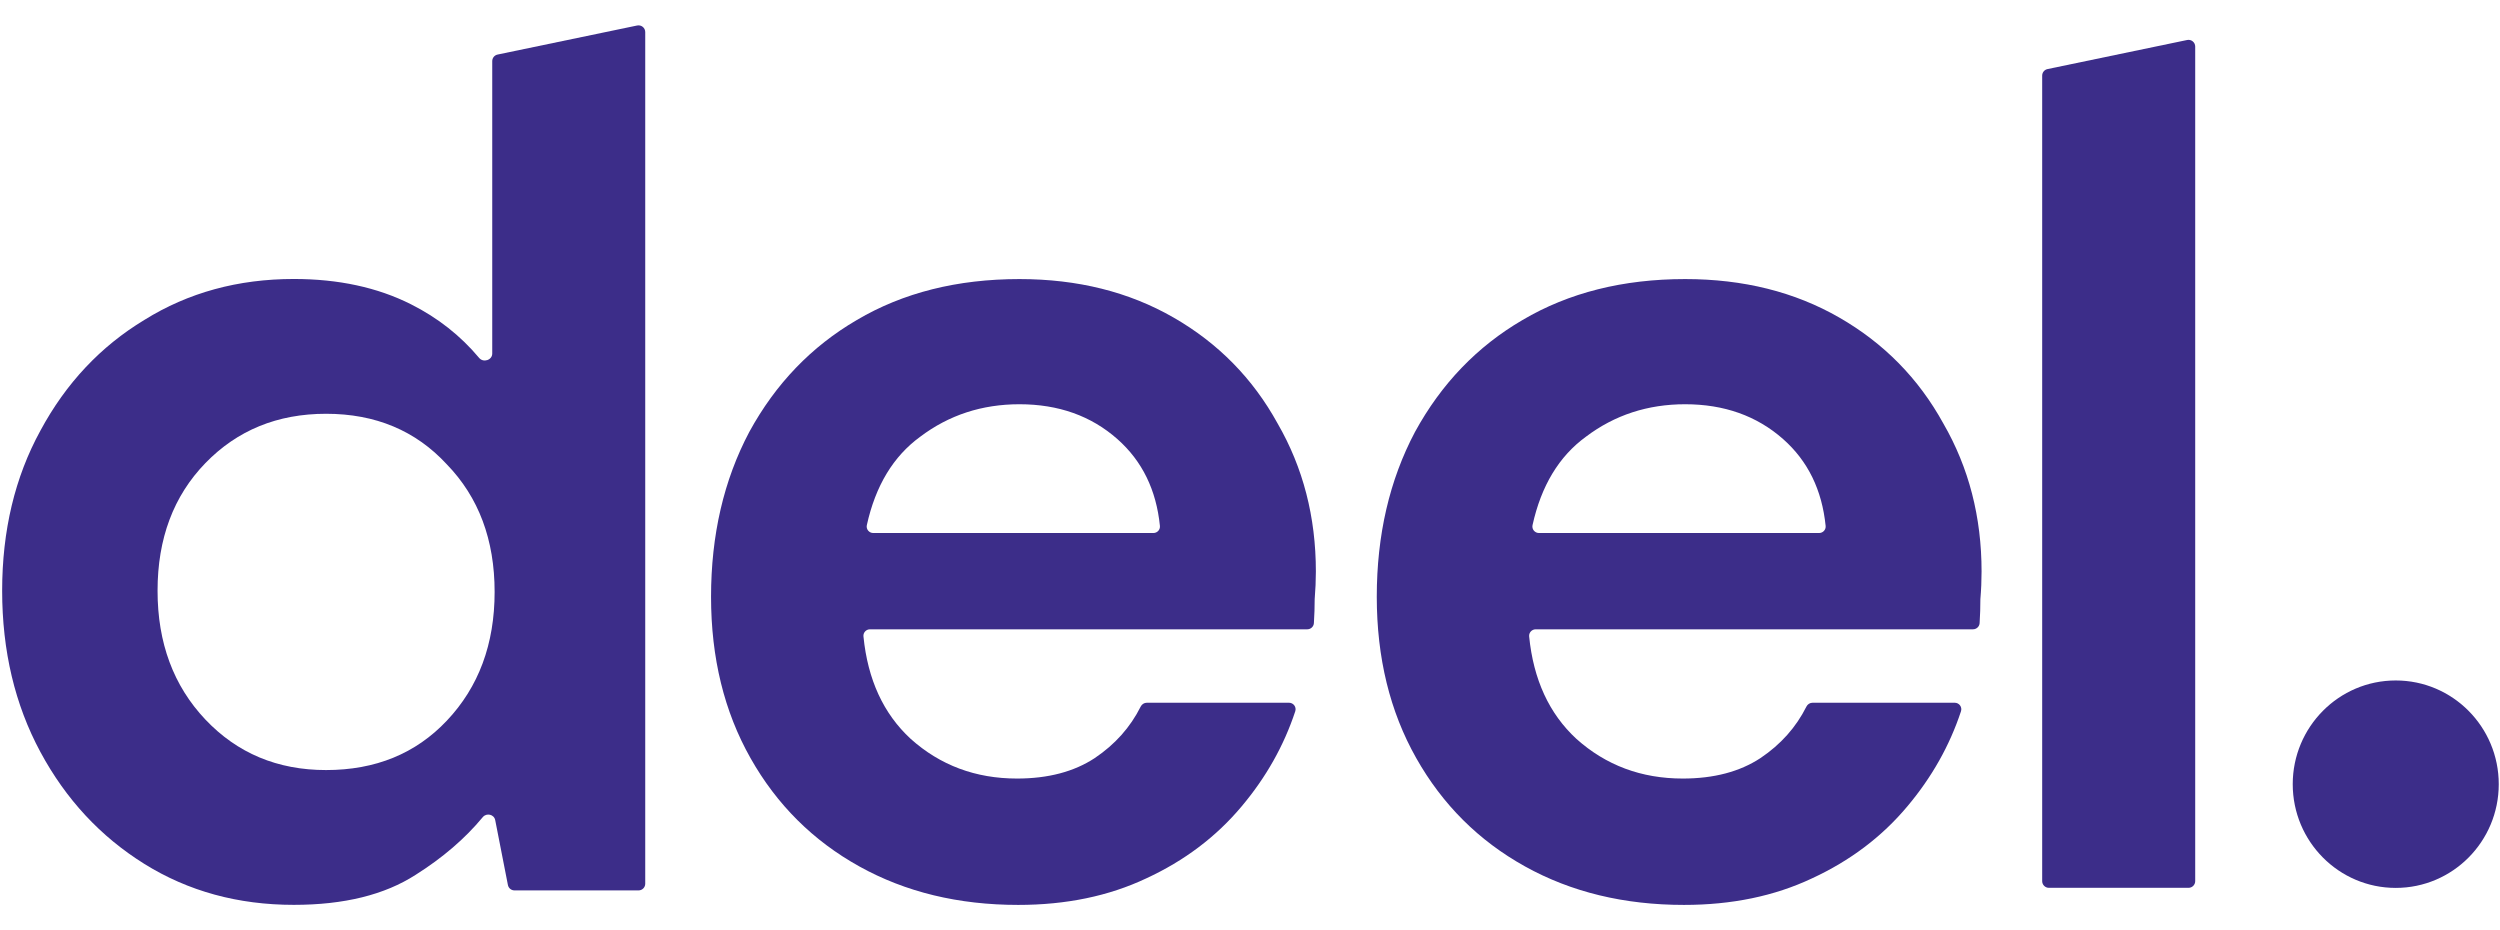 <svg xmlns="http://www.w3.org/2000/svg" width="86" height="32" viewBox="0 0 86 32" fill="none"><g id="Group 1394"><path id="Vector" d="M70.481 30.541C70.355 30.541 70.251 30.438 70.251 30.311V2.601C70.251 2.492 70.328 2.398 70.435 2.376L75.238 1.376C75.38 1.346 75.515 1.455 75.515 1.601V30.311C75.515 30.438 75.412 30.541 75.285 30.541H70.481Z" fill="#3C2D89"></path><path id="Vector_2" d="M10.107 31.127C8.188 31.127 6.475 30.658 4.967 29.719C3.46 28.781 2.267 27.497 1.39 25.869C0.513 24.24 0.074 22.391 0.074 20.321C0.074 18.25 0.513 16.415 1.39 14.814C2.267 13.185 3.46 11.916 4.967 11.005C6.475 10.066 8.188 9.597 10.107 9.597C11.642 9.597 12.985 9.887 14.137 10.467C15.06 10.931 15.842 11.547 16.483 12.313C16.628 12.486 16.933 12.388 16.933 12.162V2.102C16.933 1.994 17.009 1.899 17.116 1.877L21.919 0.877C22.062 0.848 22.196 0.957 22.196 1.103V30.4C22.196 30.527 22.093 30.63 21.966 30.63H17.698C17.588 30.63 17.493 30.552 17.472 30.444L17.035 28.211C16.996 28.013 16.737 27.954 16.608 28.109C15.995 28.849 15.226 29.509 14.301 30.092C13.232 30.782 11.834 31.127 10.107 31.127ZM11.217 26.49C12.917 26.49 14.301 25.924 15.37 24.792C16.467 23.633 17.015 22.156 17.015 20.362C17.015 18.568 16.467 17.105 15.37 15.973C14.301 14.814 12.917 14.234 11.217 14.234C9.545 14.234 8.161 14.8 7.064 15.932C5.968 17.064 5.42 18.526 5.42 20.321C5.42 22.115 5.968 23.591 7.064 24.751C8.161 25.91 9.545 26.49 11.217 26.49Z" fill="#3C2D89"></path><path id="Vector_3" d="M35.027 31.129C32.972 31.129 31.149 30.688 29.559 29.804C27.969 28.921 26.721 27.679 25.817 26.078C24.912 24.477 24.46 22.628 24.46 20.53C24.46 18.405 24.899 16.514 25.776 14.858C26.68 13.202 27.914 11.918 29.477 11.007C31.066 10.069 32.93 9.6 35.069 9.6C37.07 9.6 38.838 10.041 40.373 10.925C41.908 11.808 43.1 13.022 43.95 14.568C44.827 16.086 45.266 17.784 45.266 19.661C45.266 19.964 45.252 20.282 45.225 20.613C45.225 20.878 45.216 21.152 45.198 21.435C45.191 21.555 45.091 21.648 44.971 21.648H29.928C29.795 21.648 29.689 21.761 29.703 21.894C29.85 23.378 30.391 24.552 31.327 25.416C32.341 26.326 33.561 26.782 34.986 26.782C36.055 26.782 36.946 26.547 37.659 26.078C38.356 25.61 38.883 25.019 39.24 24.306C39.28 24.226 39.361 24.174 39.451 24.174H44.341C44.495 24.174 44.605 24.322 44.557 24.468C44.166 25.651 43.553 26.739 42.717 27.734C41.84 28.783 40.743 29.611 39.427 30.218C38.139 30.826 36.672 31.129 35.027 31.129ZM35.069 13.906C33.78 13.906 32.643 14.278 31.656 15.023C30.73 15.697 30.117 16.711 29.819 18.065C29.788 18.205 29.897 18.336 30.041 18.336H39.676C39.809 18.336 39.914 18.224 39.901 18.092C39.777 16.853 39.29 15.858 38.44 15.106C37.536 14.306 36.412 13.906 35.069 13.906Z" fill="#3C2D89"></path><path id="Vector_4" d="M57.928 31.129C55.872 31.129 54.049 30.688 52.459 29.804C50.869 28.921 49.622 27.679 48.718 26.078C47.813 24.477 47.361 22.628 47.361 20.53C47.361 18.405 47.799 16.514 48.676 14.858C49.581 13.202 50.815 11.918 52.377 11.007C53.967 10.069 55.831 9.6 57.969 9.6C59.97 9.6 61.738 10.041 63.273 10.925C64.809 11.808 66.001 13.022 66.851 14.568C67.728 16.086 68.166 17.784 68.166 19.661C68.166 19.964 68.153 20.282 68.125 20.613C68.125 20.878 68.117 21.152 68.099 21.435C68.092 21.555 67.991 21.648 67.871 21.648H52.829C52.696 21.648 52.59 21.761 52.603 21.894C52.75 23.378 53.292 24.552 54.227 25.416C55.242 26.326 56.462 26.782 57.887 26.782C58.956 26.782 59.847 26.547 60.56 26.078C61.257 25.61 61.784 25.019 62.141 24.306C62.181 24.226 62.262 24.174 62.352 24.174H67.242C67.396 24.174 67.506 24.322 67.458 24.468C67.067 25.651 66.453 26.739 65.617 27.734C64.74 28.783 63.644 29.611 62.328 30.218C61.039 30.826 59.573 31.129 57.928 31.129ZM57.969 13.906C56.681 13.906 55.543 14.278 54.556 15.023C53.63 15.697 53.018 16.711 52.719 18.065C52.689 18.205 52.797 18.336 52.941 18.336H62.577C62.709 18.336 62.815 18.224 62.802 18.092C62.677 16.853 62.191 15.858 61.341 15.106C60.436 14.306 59.312 13.906 57.969 13.906Z" fill="#3C2D89"></path><path id="Vector_5" d="M82.413 30.544C84.371 30.544 85.957 28.947 85.957 26.976C85.957 25.006 84.371 23.408 82.413 23.408C80.457 23.408 78.87 25.006 78.87 26.976C78.87 28.947 80.457 30.544 82.413 30.544Z" fill="#3C2D89"></path></g></svg>